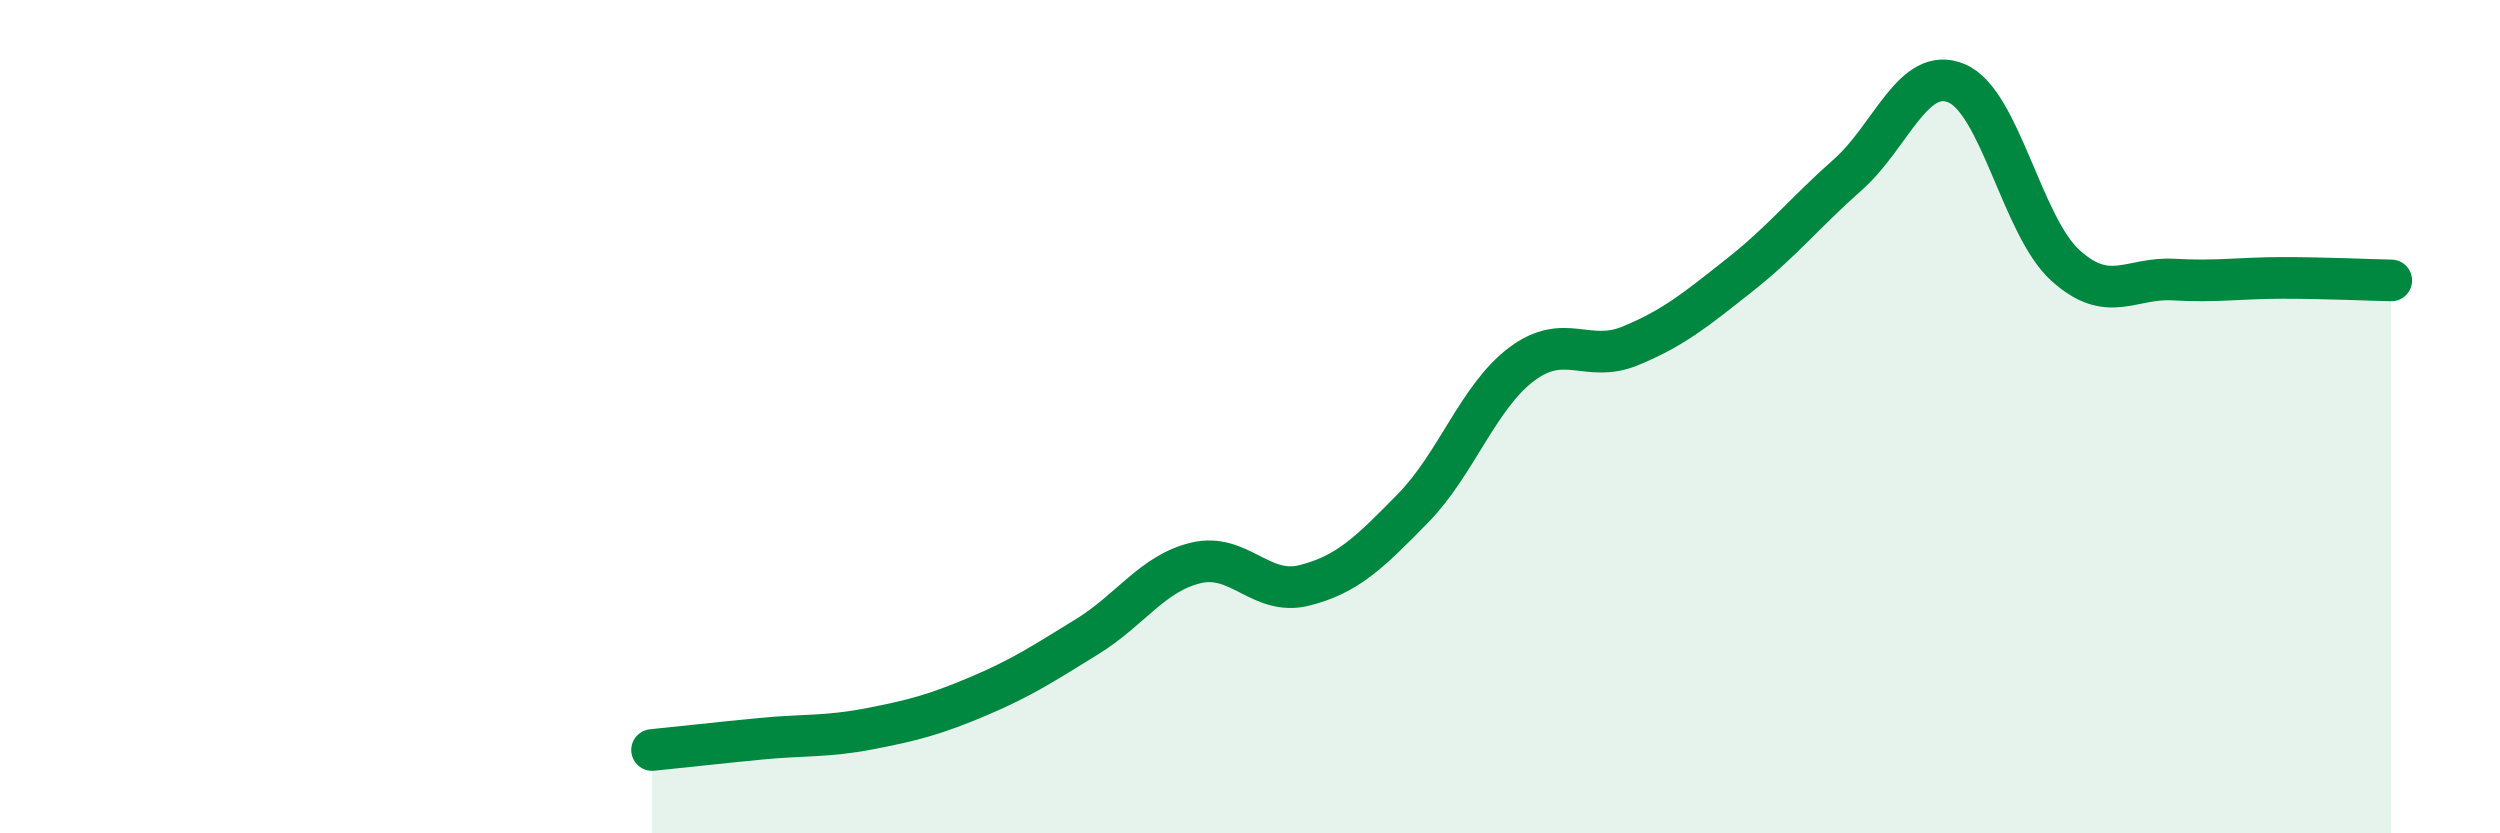 
    <svg width="60" height="20" viewBox="0 0 60 20" xmlns="http://www.w3.org/2000/svg">
      <path
        d="M 15.65,18 C 16.17,17.95 17.22,17.83 18.26,17.73 C 19.3,17.63 19.83,17.69 20.87,17.49 C 21.91,17.29 22.44,17.15 23.48,16.71 C 24.52,16.27 25.05,15.92 26.09,15.28 C 27.13,14.64 27.66,13.76 28.7,13.51 C 29.74,13.26 30.26,14.31 31.3,14.05 C 32.34,13.79 32.87,13.26 33.91,12.2 C 34.95,11.14 35.48,9.52 36.52,8.74 C 37.56,7.96 38.09,8.73 39.13,8.3 C 40.17,7.87 40.7,7.43 41.74,6.61 C 42.78,5.79 43.31,5.11 44.35,4.19 C 45.39,3.27 45.92,1.56 46.96,2 C 48,2.44 48.53,5.43 49.57,6.37 C 50.61,7.31 51.13,6.65 52.17,6.71 C 53.21,6.77 53.74,6.67 54.78,6.67 C 55.82,6.67 56.87,6.72 57.39,6.73L57.39 20L15.65 20Z"
        fill="#008740"
        opacity="0.1"
        stroke-linecap="round"
        stroke-linejoin="round"
      />
      <path
        d="M 15.65,18 C 16.17,17.95 17.22,17.83 18.26,17.73 C 19.3,17.63 19.83,17.69 20.87,17.49 C 21.91,17.29 22.44,17.15 23.48,16.71 C 24.52,16.27 25.05,15.92 26.09,15.28 C 27.13,14.64 27.66,13.76 28.7,13.51 C 29.74,13.26 30.26,14.31 31.3,14.05 C 32.34,13.79 32.87,13.26 33.91,12.2 C 34.95,11.14 35.48,9.52 36.52,8.74 C 37.56,7.96 38.09,8.73 39.13,8.3 C 40.17,7.87 40.7,7.43 41.74,6.61 C 42.78,5.79 43.31,5.11 44.35,4.19 C 45.39,3.27 45.92,1.56 46.96,2 C 48,2.44 48.53,5.43 49.57,6.37 C 50.61,7.31 51.13,6.65 52.17,6.71 C 53.21,6.77 53.74,6.67 54.78,6.67 C 55.82,6.67 56.87,6.72 57.39,6.73"
        stroke="#008740"
        stroke-width="1"
        fill="none"
        stroke-linecap="round"
        stroke-linejoin="round"
      />
    </svg>
  